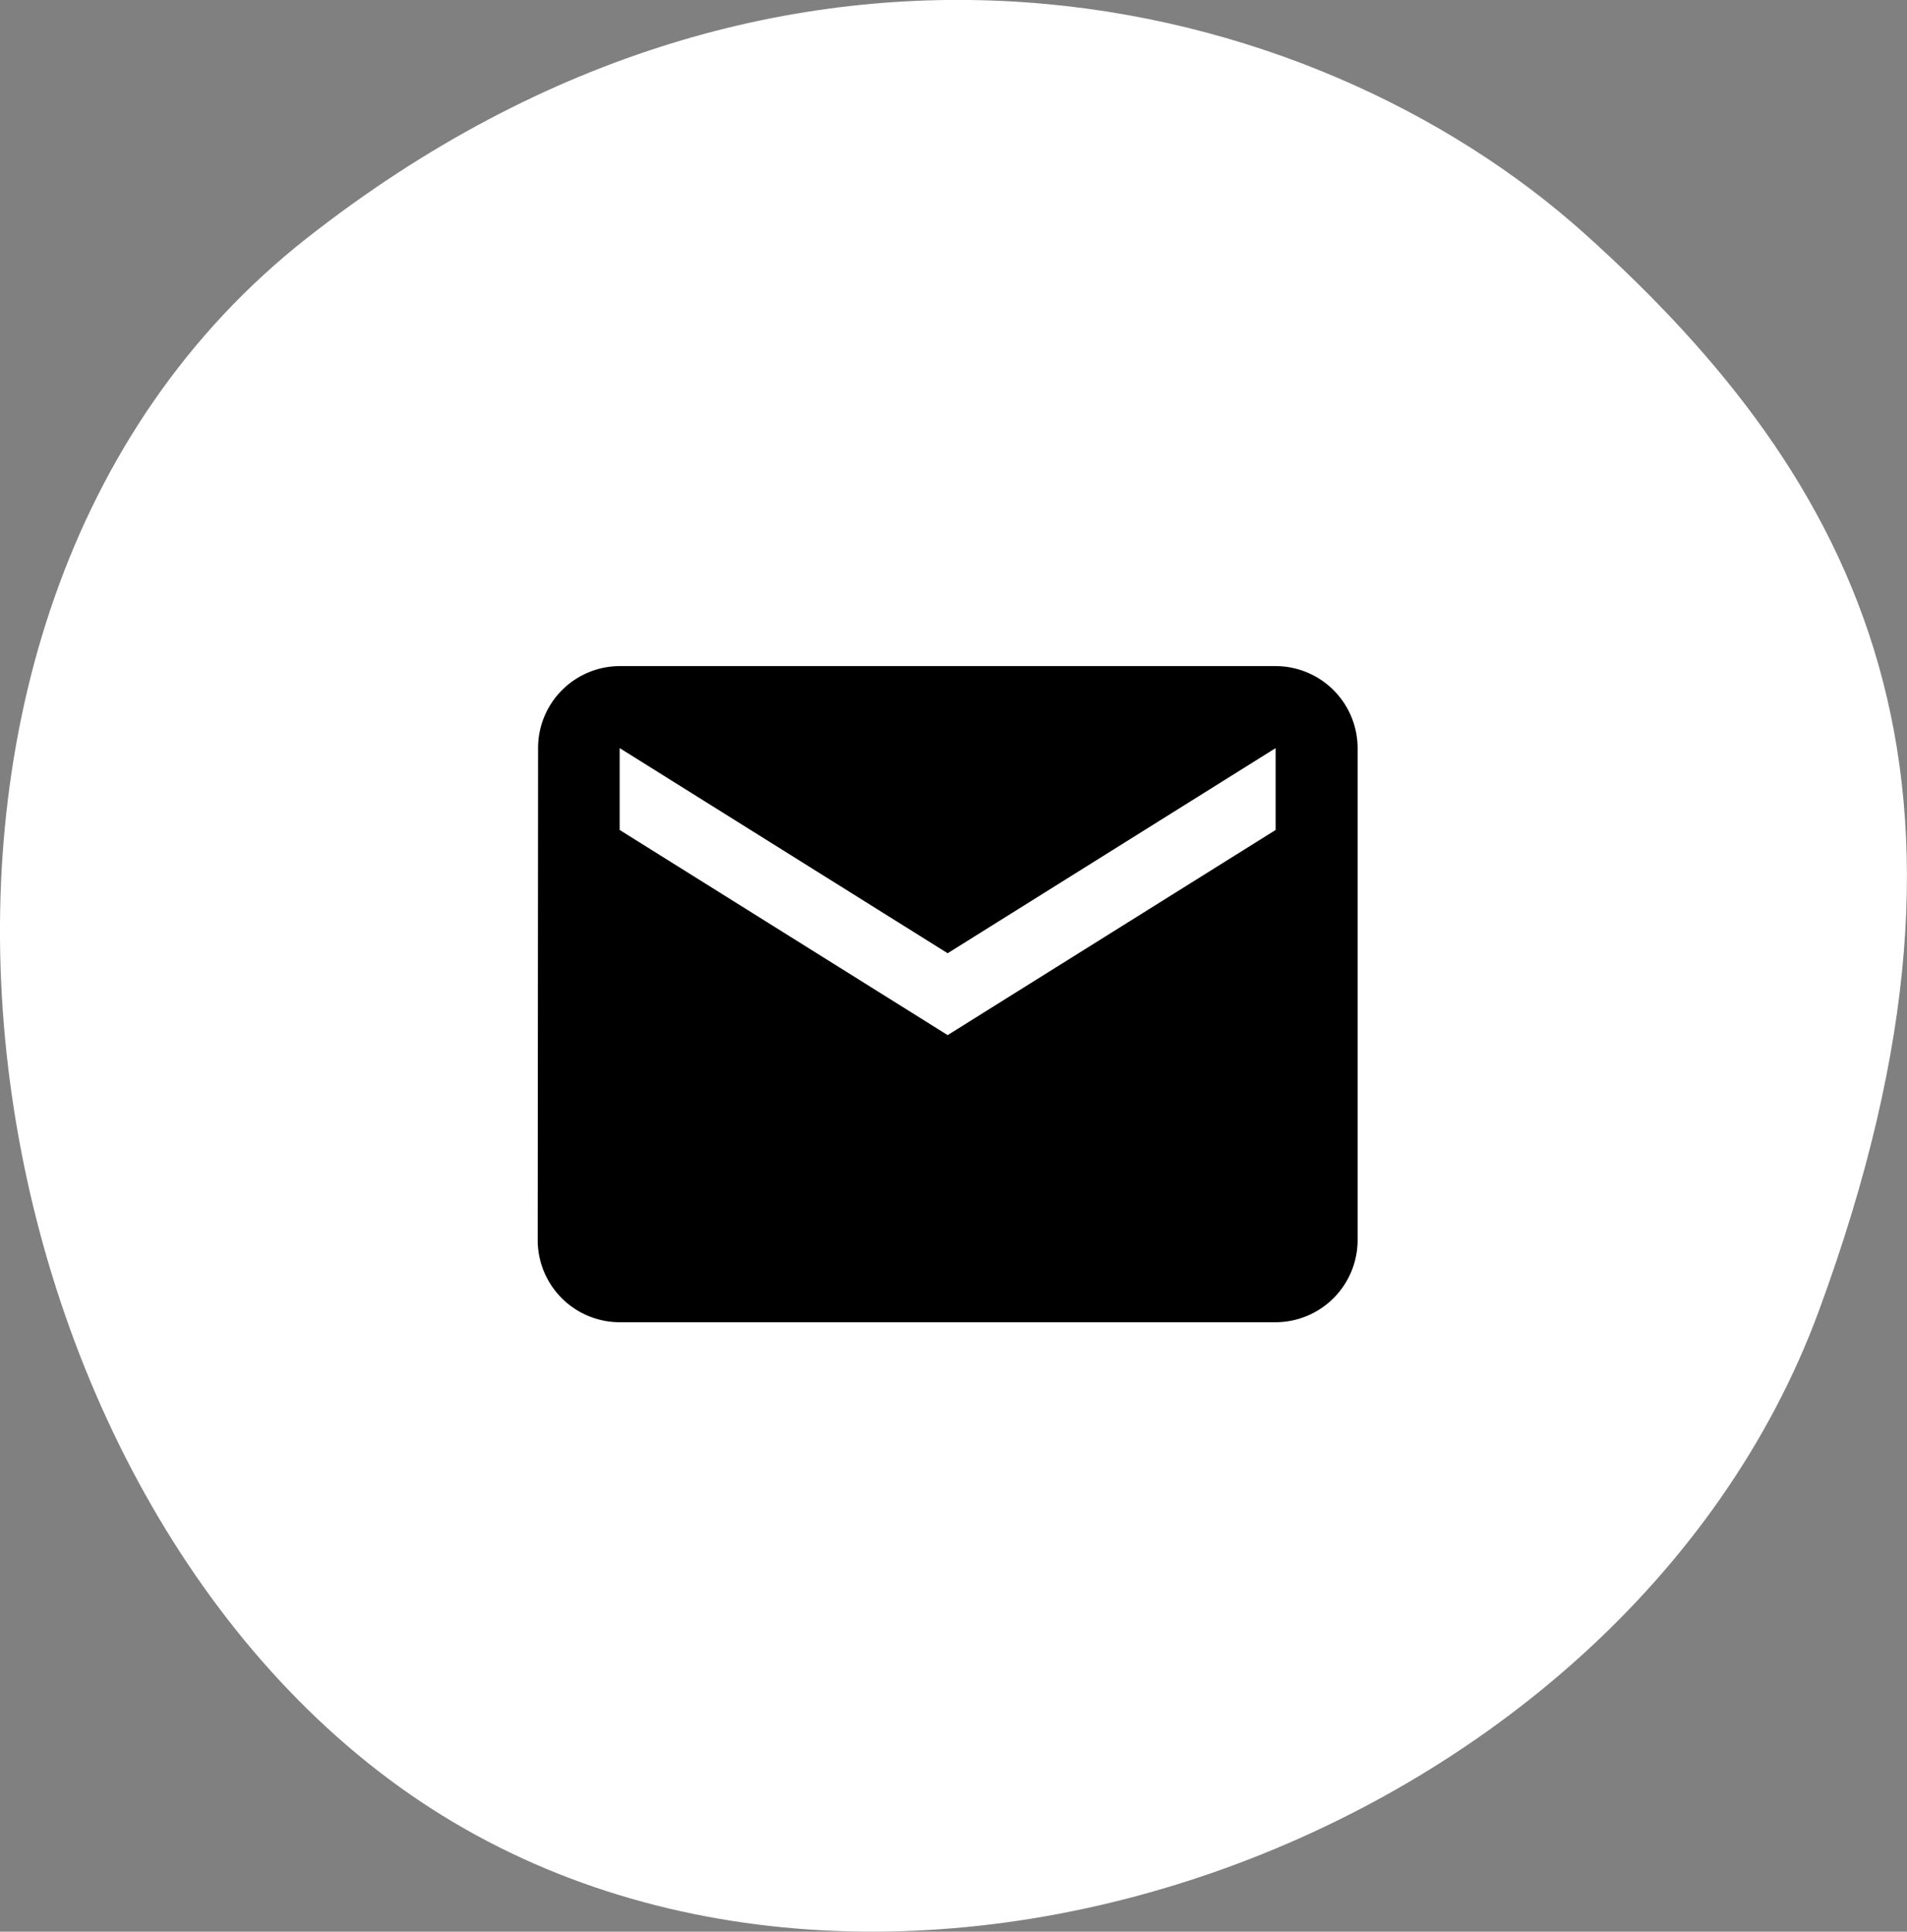 <svg id="Layer_1" data-name="Layer 1" xmlns="http://www.w3.org/2000/svg" viewBox="0 0 399.85 404.9"><rect x="0" y="0" width="399.85" height="404.9" fill="#808080" stroke="none"/><defs><style>.cls-1{fill:#fff;}</style></defs><g id="Group_192" data-name="Group 192"><path id="Path_4700" data-name="Path 4700" class="cls-1" d="M83.15,66.33c-100.76,79.29-74.87,259,21.69,326.05s254.3,10.49,295.48-101.32,8.46-174-49-225.66S183.93-12.95,83.15,66.33Z" transform="translate(-18.94 -16.31)"/><path id="Icon_material-email" data-name="Icon material-email" d="M286.41,155.93H148.87a17.17,17.17,0,0,0-17.11,17.19l-.08,103.16a17.23,17.23,0,0,0,17.19,17.19H286.41a17.25,17.25,0,0,0,17.19-17.19V173.12A17.23,17.23,0,0,0,286.41,155.93Zm0,34.35-68.77,43-68.77-43V173.12l68.77,43,68.77-43Z" transform="translate(-18.94 -16.31)"/></g></svg>